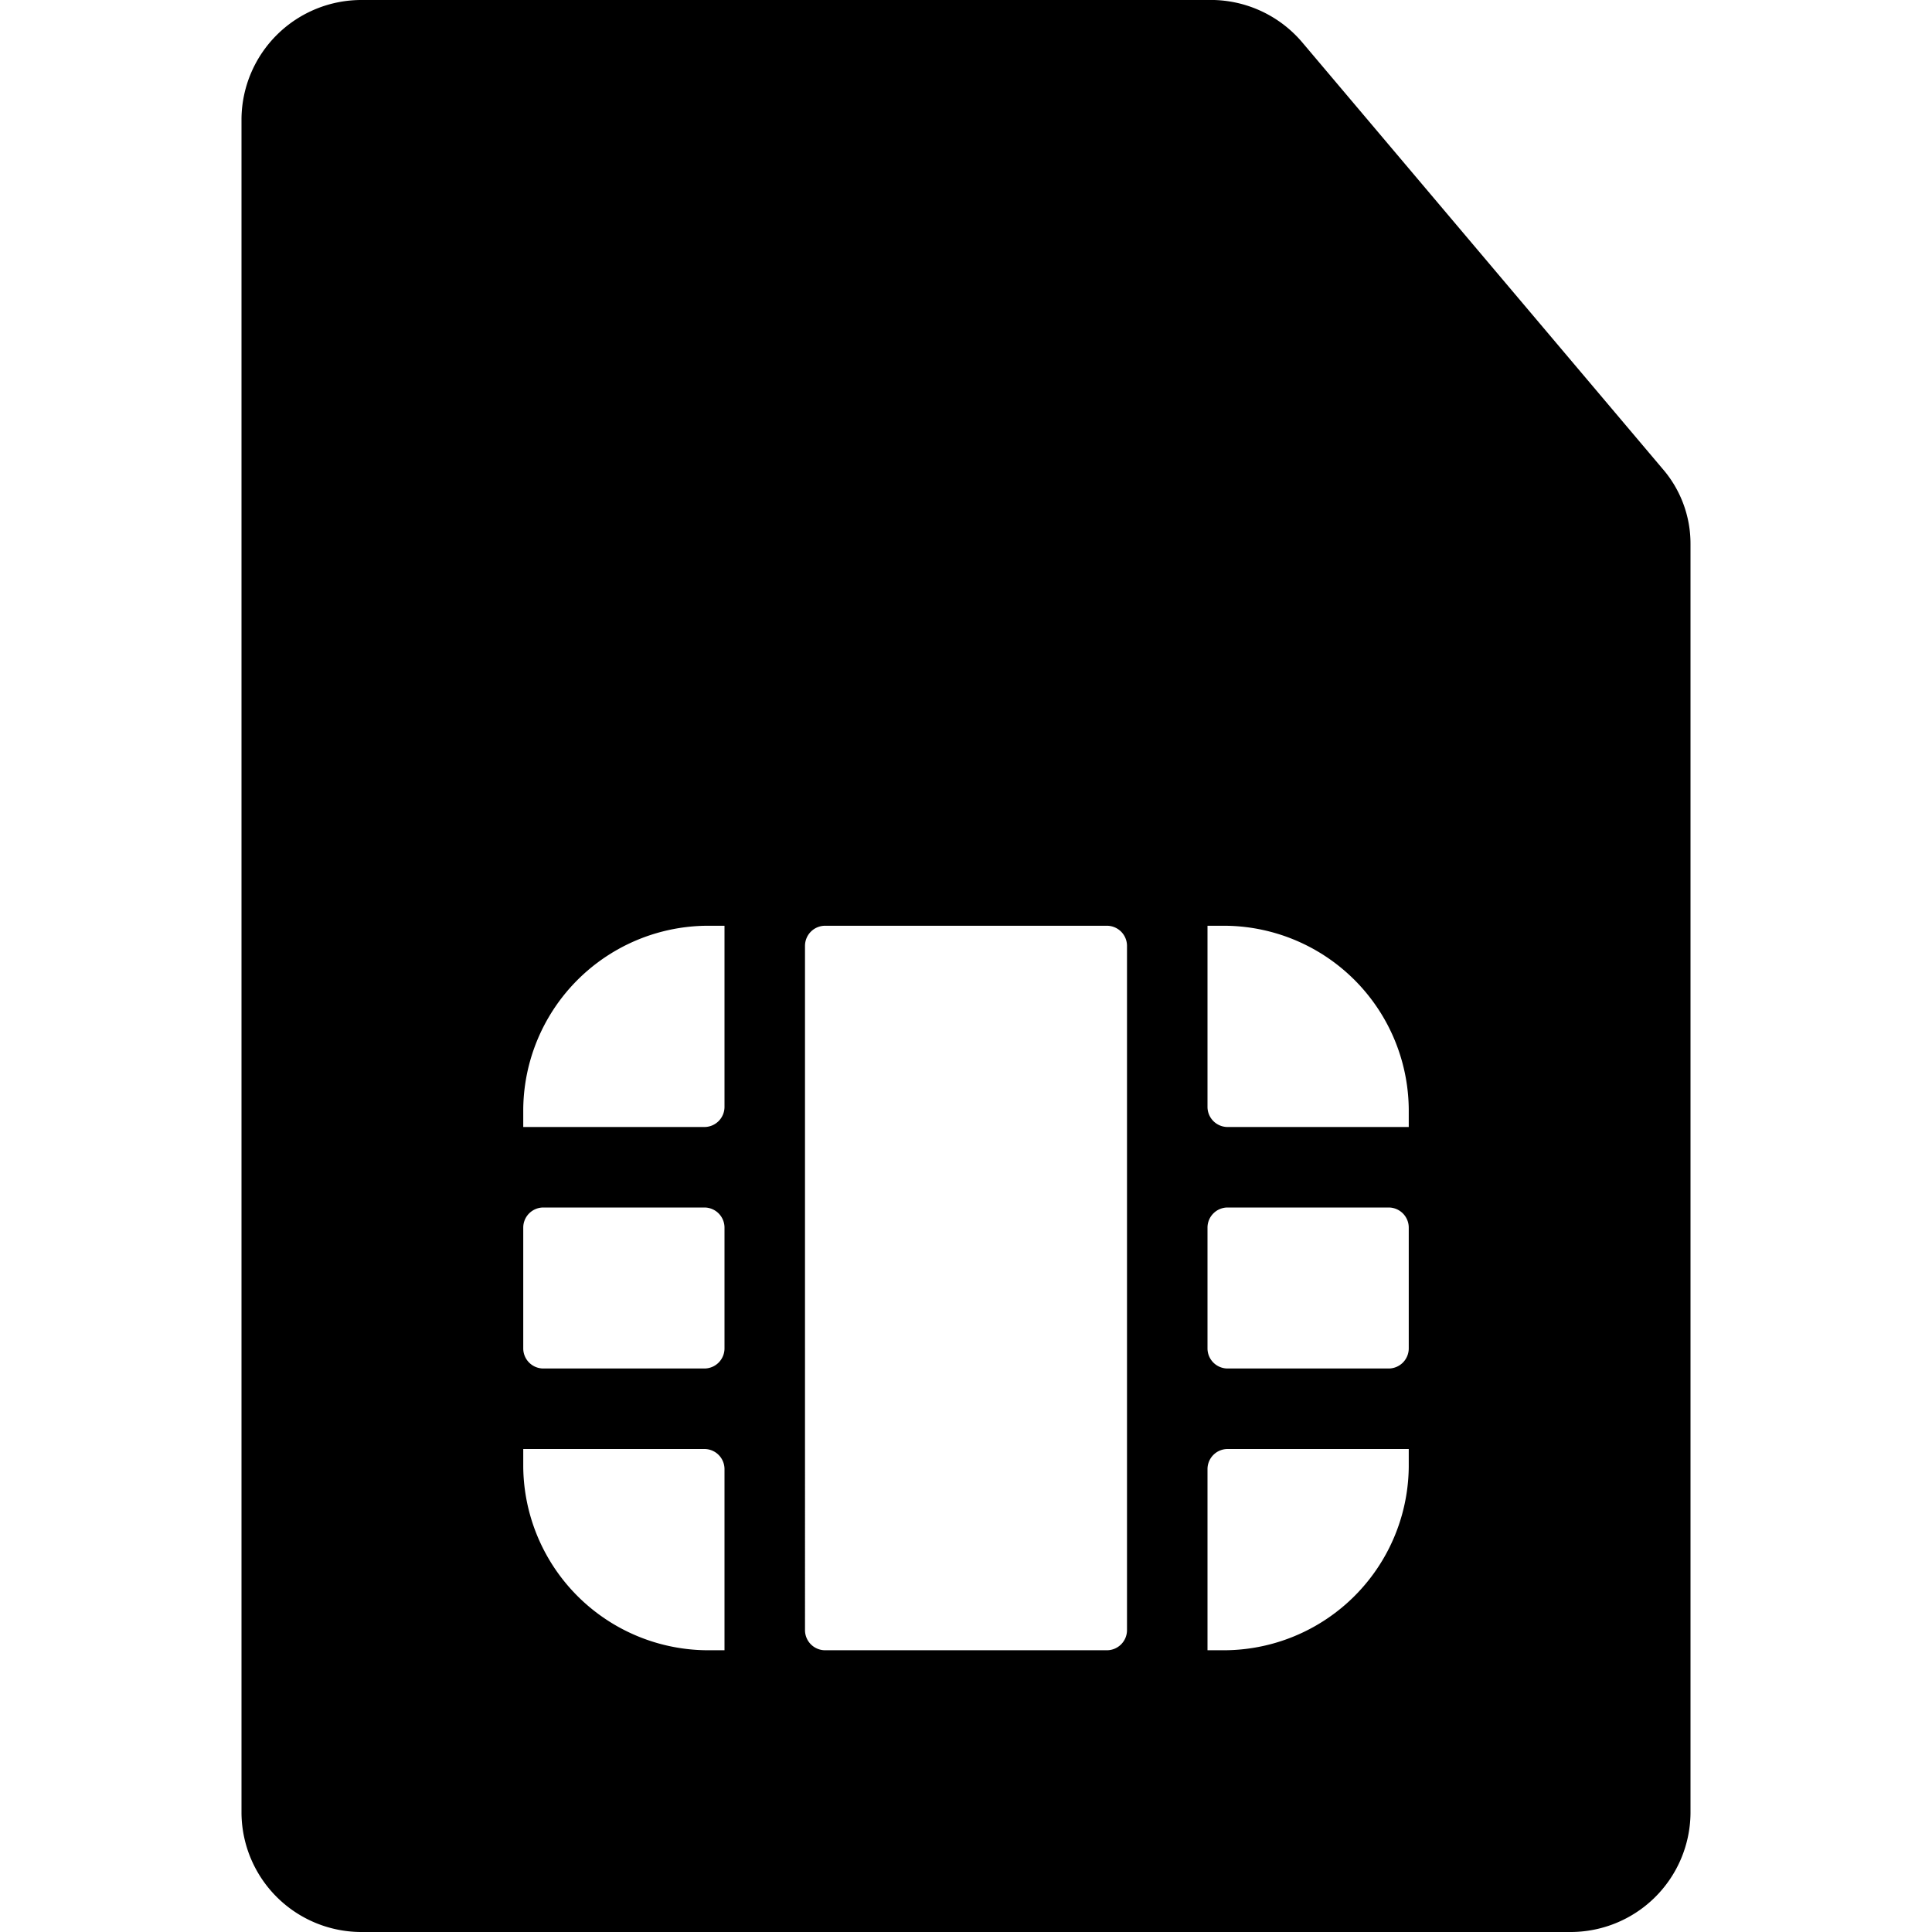 <svg xmlns="http://www.w3.org/2000/svg" viewBox="0 0 24 24"><path d="M20.65 5.82 16.18 0.53A1.49 1.49 0 0 0 15 0H4.5A1.49 1.49 0 0 0 3 1.47v21.06A1.49 1.49 0 0 0 4.5 24h15a1.49 1.49 0 0 0 1.5 -1.47V6.76a1.42 1.42 0 0 0 -0.35 -0.94ZM9 13.75a0.25 0.25 0 0 1 -0.25 0.25H6.5v-0.22a2.3 2.3 0 0 1 2.32 -2.28H9Zm-2.5 1.5a0.25 0.25 0 0 1 0.25 -0.25h2a0.25 0.25 0 0 1 0.25 0.25v1.5a0.25 0.25 0 0 1 -0.25 0.25h-2a0.25 0.25 0 0 1 -0.25 -0.25Zm0 2.75h2.25a0.25 0.25 0 0 1 0.25 0.25v2.25h-0.18a2.3 2.3 0 0 1 -2.32 -2.28Zm3.5 -6.25a0.25 0.25 0 0 1 0.25 -0.25h3.5a0.25 0.25 0 0 1 0.25 0.25v8.5a0.25 0.25 0 0 1 -0.25 0.25h-3.5a0.25 0.25 0 0 1 -0.25 -0.25ZM17.5 14h-2.25a0.25 0.25 0 0 1 -0.25 -0.25V11.5h0.18a2.3 2.3 0 0 1 2.32 2.28ZM15 18.25a0.25 0.25 0 0 1 0.25 -0.25h2.25v0.22a2.3 2.3 0 0 1 -2.32 2.28H15Zm2.5 -1.5a0.25 0.25 0 0 1 -0.25 0.25h-2a0.25 0.25 0 0 1 -0.25 -0.25v-1.5a0.25 0.25 0 0 1 0.25 -0.25h2a0.25 0.25 0 0 1 0.25 0.25Z" fill="#000000" stroke-width="1"></path></svg>